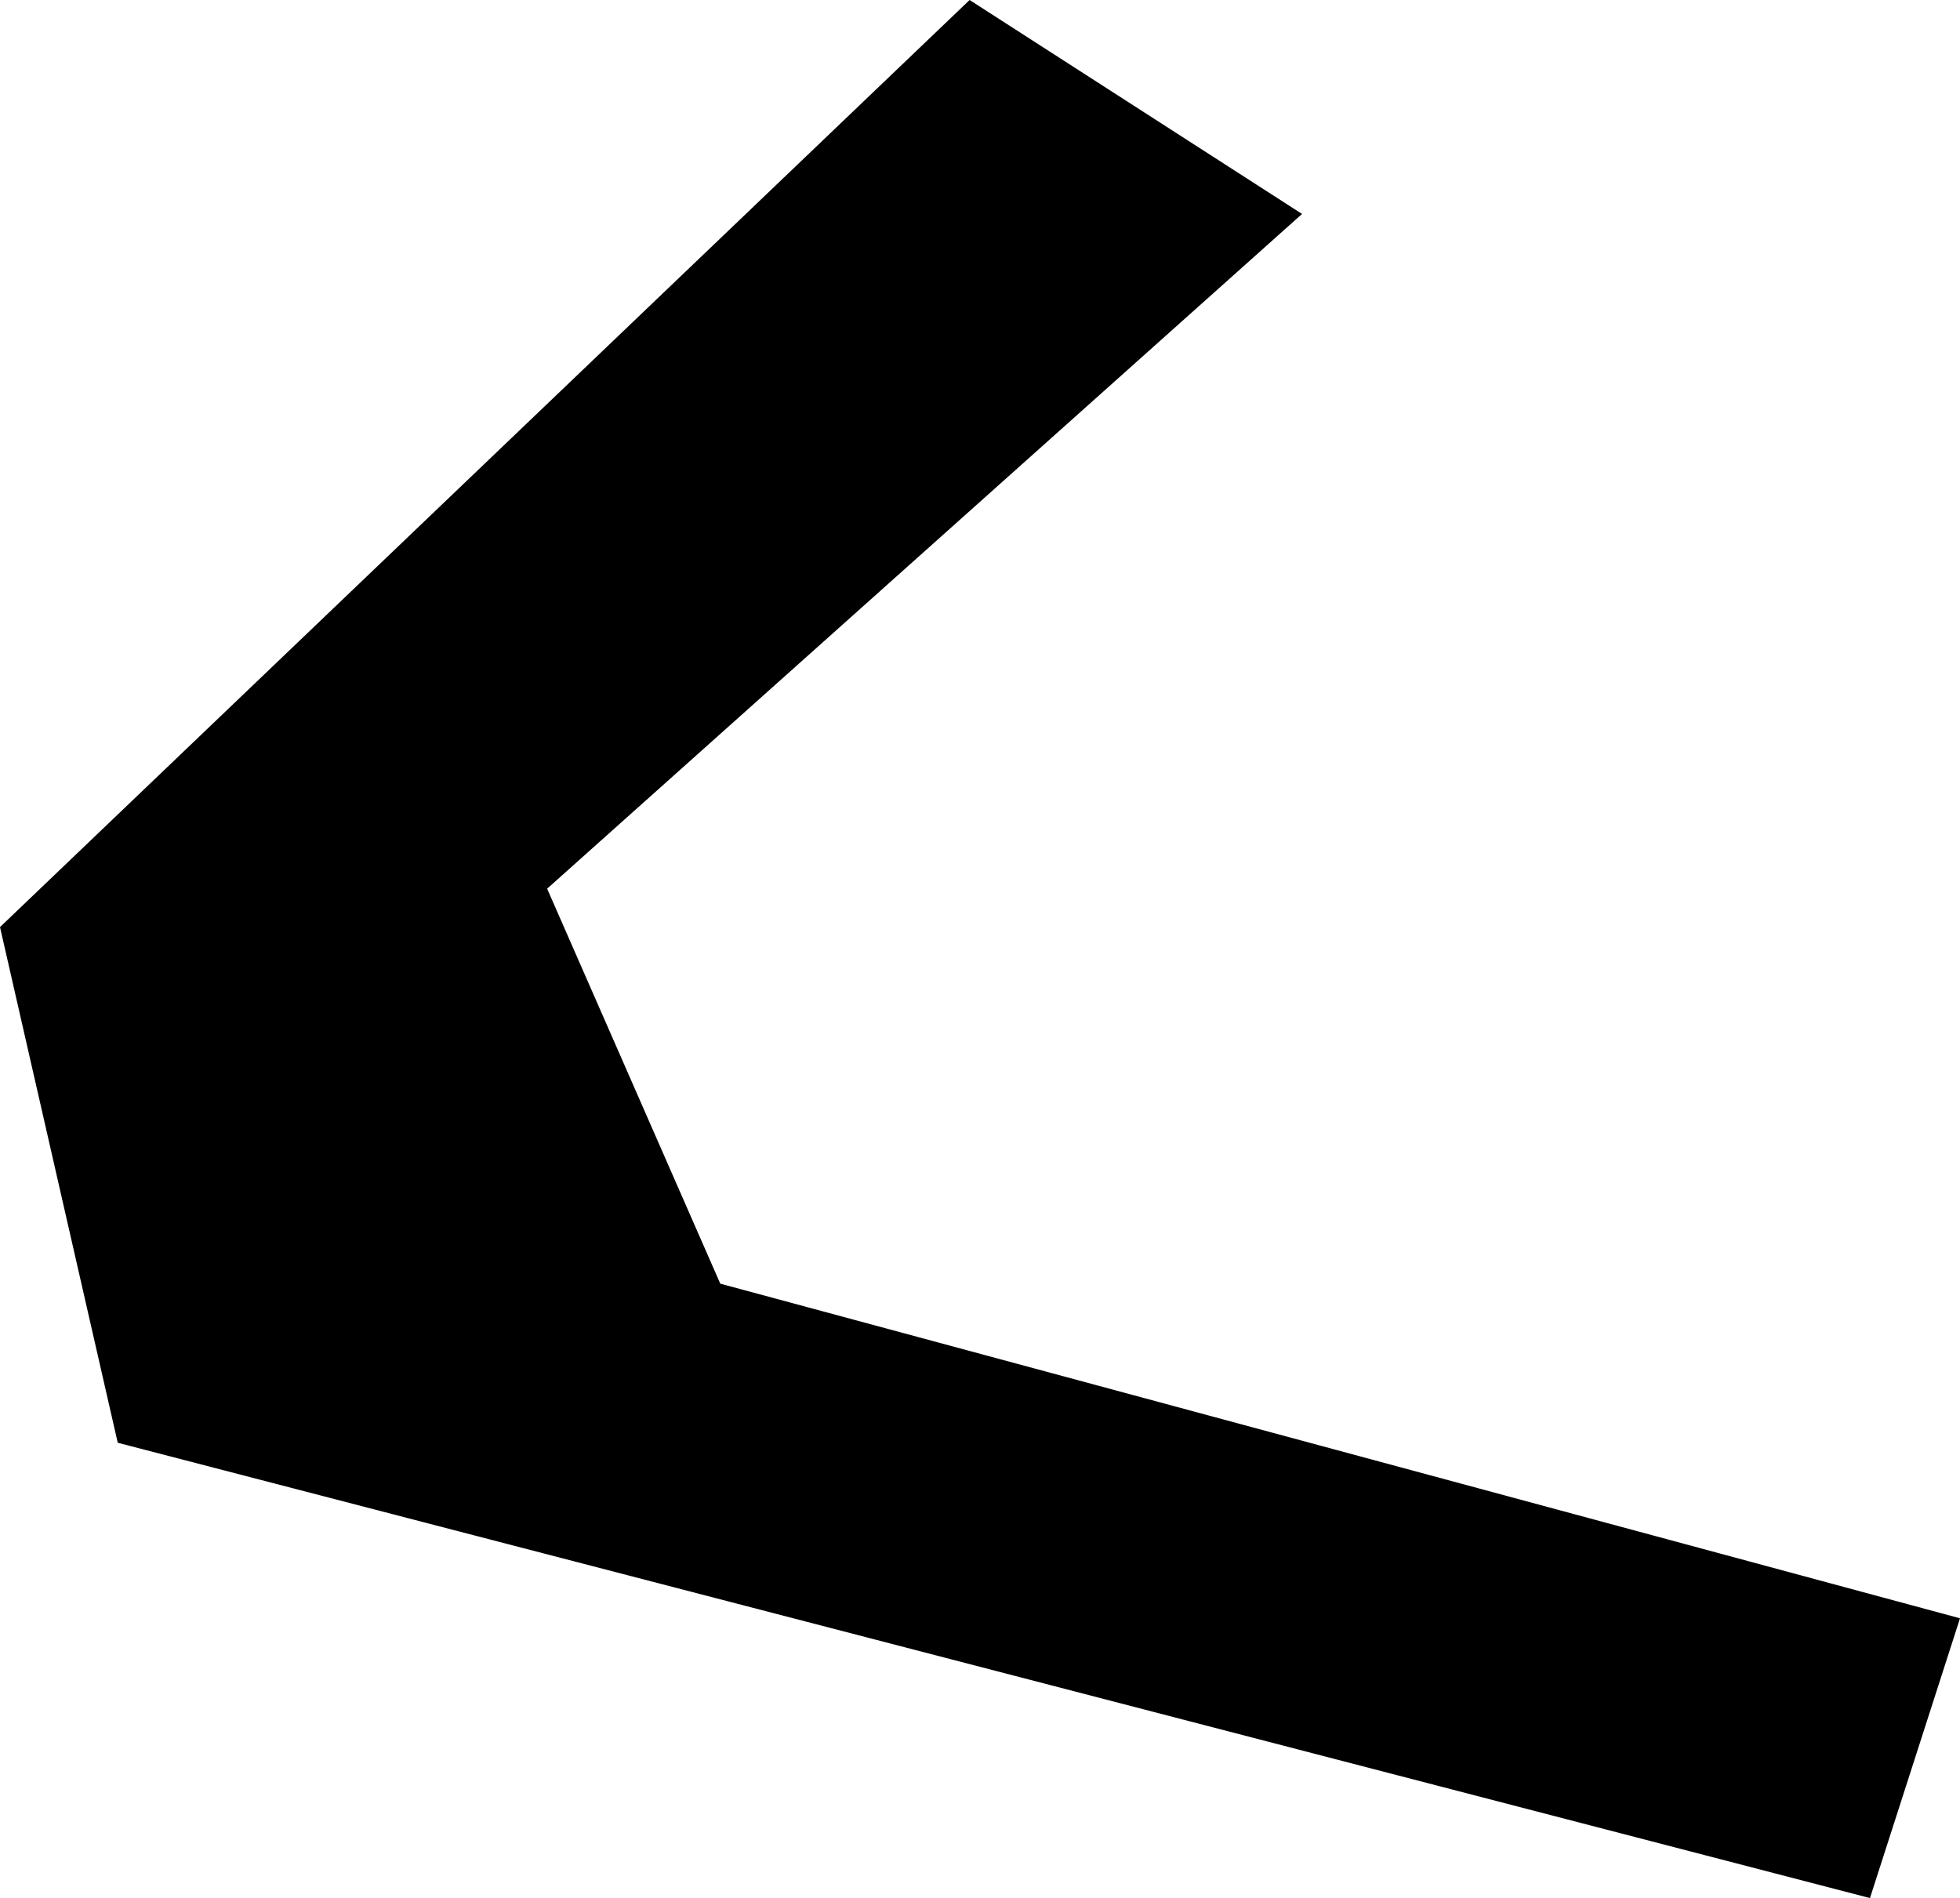 <svg width="1024" height="991.68" class="wof-concourse" edtf:cessation="1981~" edtf:inception="1979~" id="wof-%!s(int64=1159396257)" mz:is_ceased="1" mz:is_current="0" mz:is_deprecated="-1" mz:is_superseded="1" mz:is_superseding="1" mz:latitude="37.61725048803905" mz:longitude="-122.38287010861835" mz:max_latitude="37.61901485603146" mz:max_longitude="-122.38095701026343" mz:min_latitude="37.61589952095811" mz:min_longitude="-122.38417387690471" mz:uri="https://data.whosonfirst.org/115/939/625/7/1159396257.geojson" viewBox="0 0 1024.00 991.68" wof:belongsto="102527513,102191575,85633793,85922583,102087579,1159396331,1159396149,85688637" wof:country="US" wof:id="1159396257" wof:lastmodified="1737577130" wof:name="Boarding Area D" wof:parent_id="1159396149" wof:path="115/939/625/7/1159396257.geojson" wof:placetype="concourse" wof:repo="sfomuseum-data-architecture" wof:superseded_by="1159396283" wof:supersedes="1159396219,1159396265" xmlns="http://www.w3.org/2000/svg" xmlns:edtf="x-urn:namespaces#edtf" xmlns:mz="x-urn:namespaces#mz" xmlns:wof="x-urn:namespaces#wof"><path d="M61.512 753.788,0 484.37,506.572 0,680.254 111.777,285.852 464.308,376.311 670.669,1024 845.505,976.961 991.68,61.512 753.788 Z"/></svg>